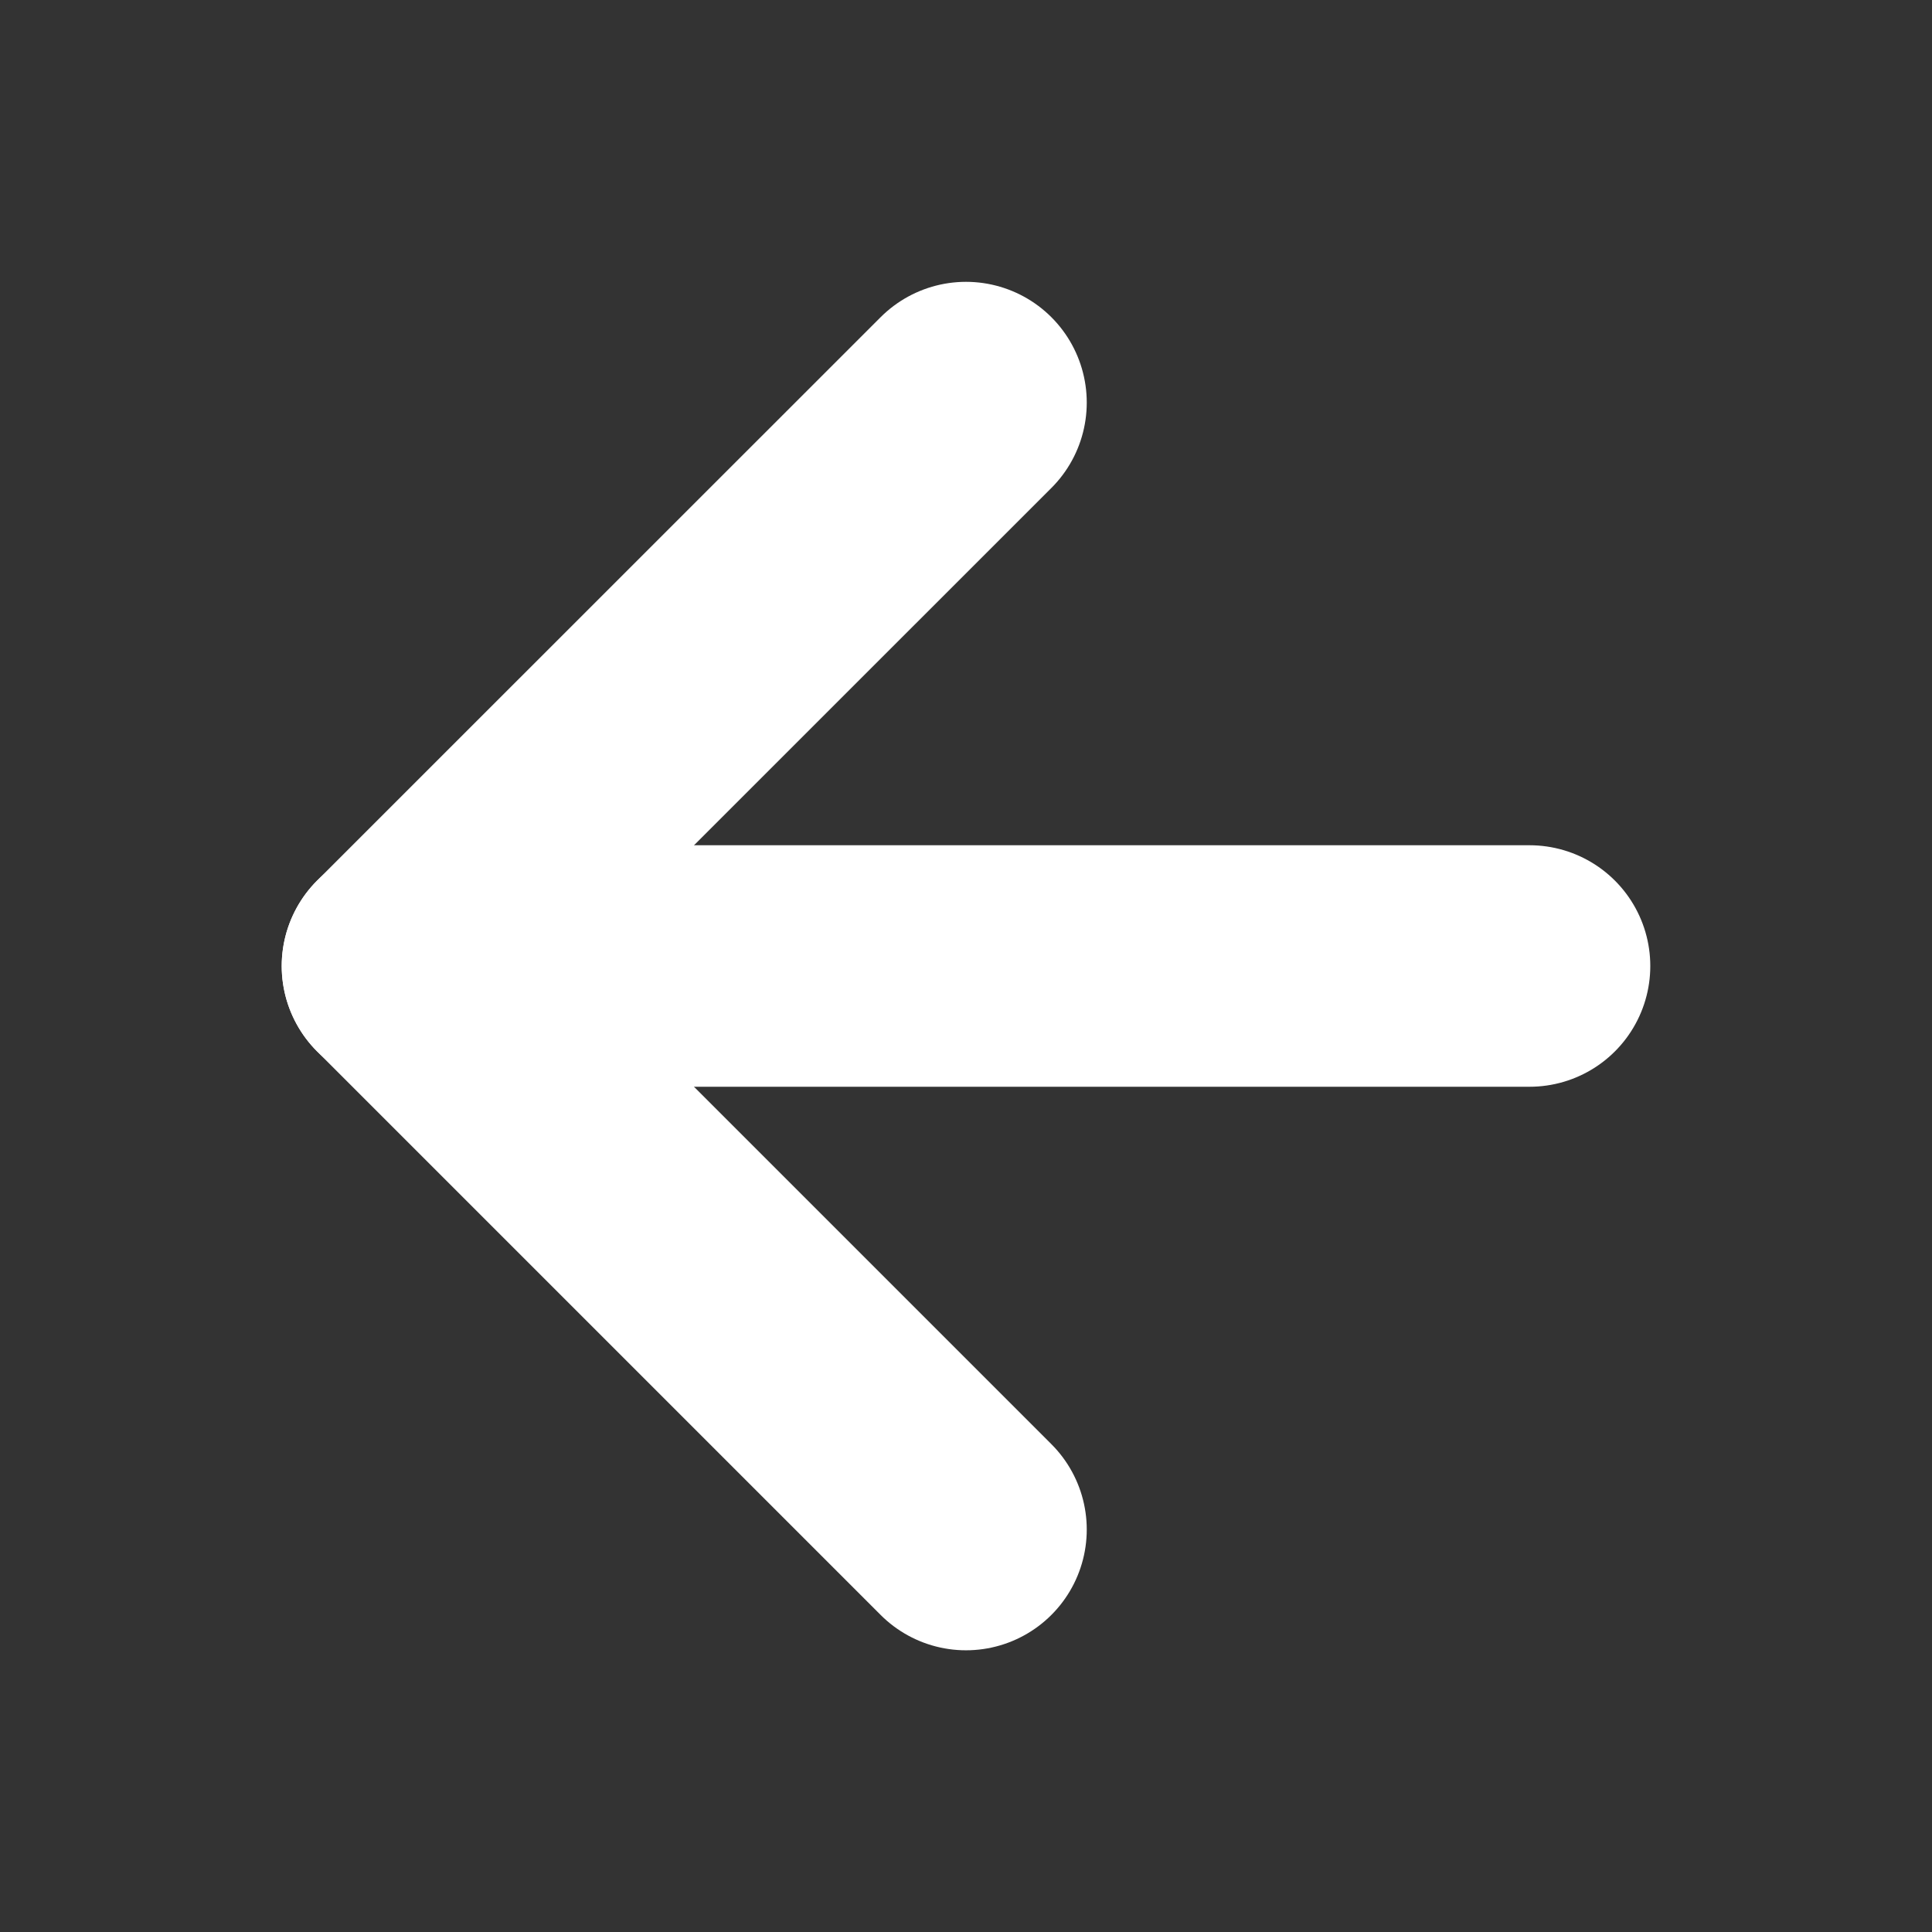 <svg width="16" height="16" viewBox="0 0 16 16" fill="none" xmlns="http://www.w3.org/2000/svg">
<rect x="0" y="0" width="16" height="16" fill="#333333" stroke="none"/>
<path d="M12.667 8L3.333 8" stroke="white" stroke-width="2" stroke-linecap="round" stroke-linejoin="round"/>
<path d="M8 12.667L3.333 8L8 3.334" stroke="white" stroke-width="2" stroke-linecap="round" stroke-linejoin="round"/>
</svg>
